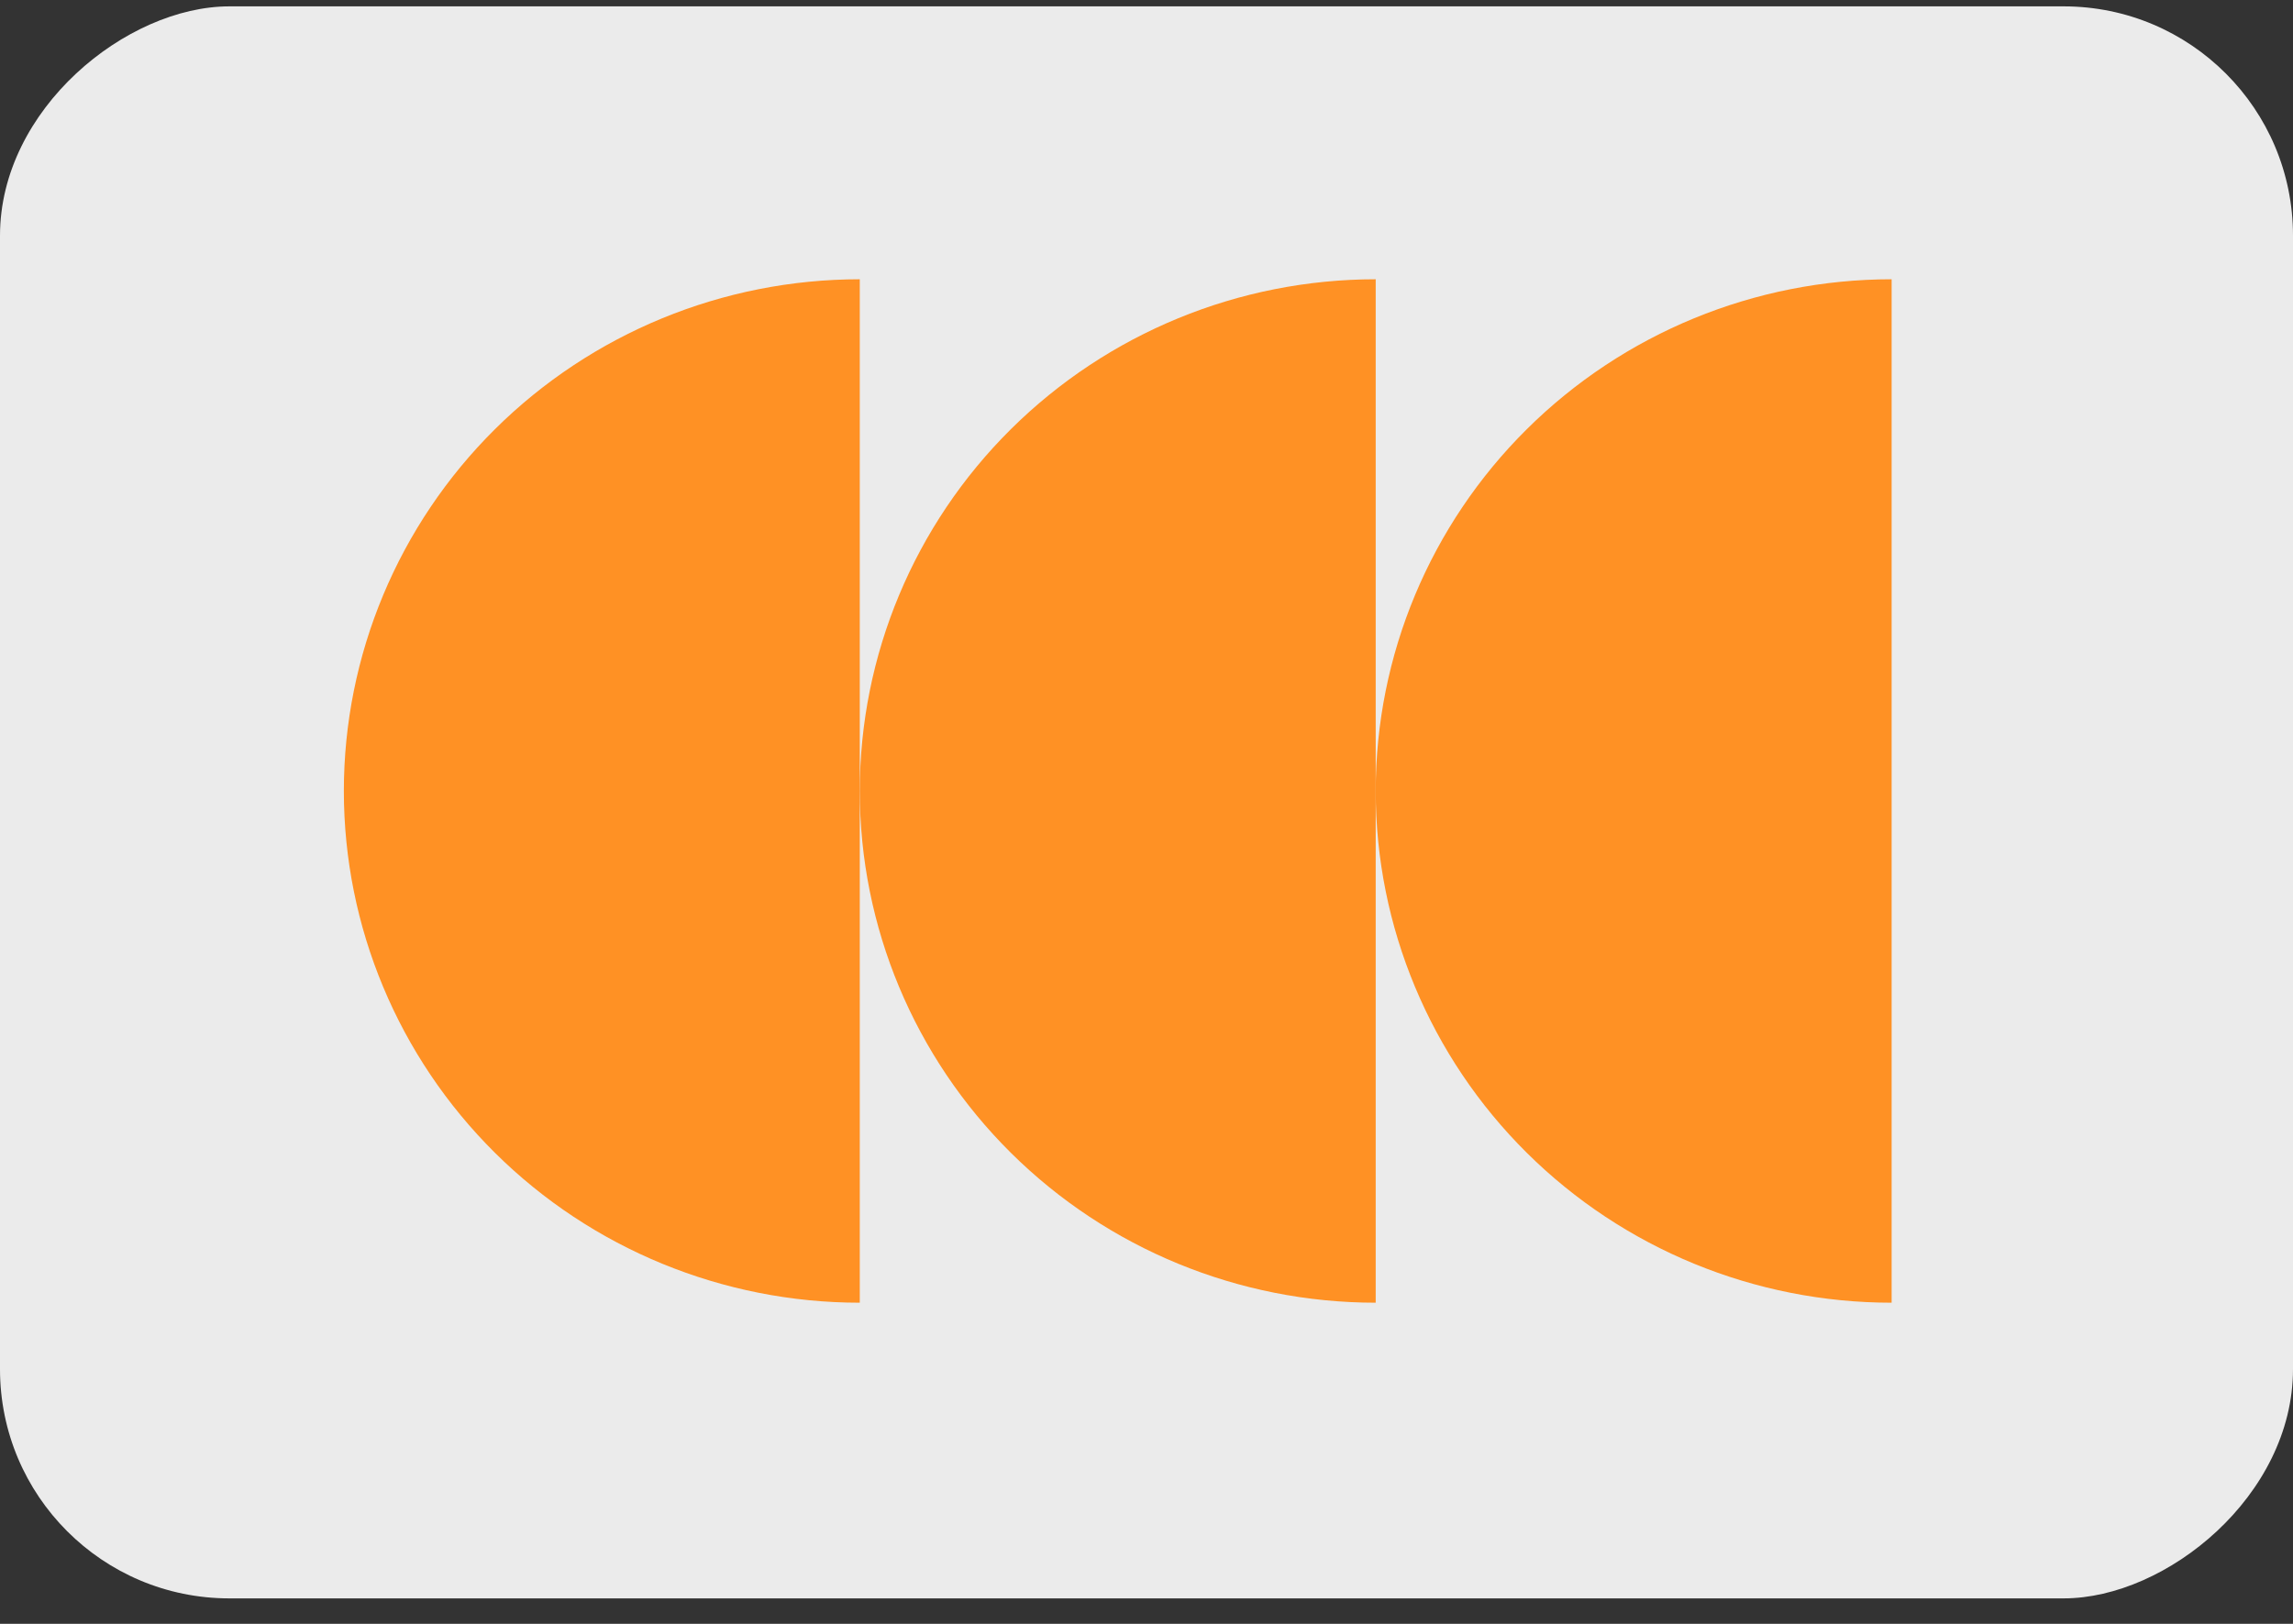 <?xml version="1.0" encoding="UTF-8"?> <svg xmlns="http://www.w3.org/2000/svg" width="72" height="51" viewBox="0 0 72 51" fill="none"><rect x="0" y="0" width="72" height="51" fill="#333333" stroke="none"/><rect y="50.2" width="50" height="72" rx="7.2" transform="rotate(-90 0 50.2)" fill="#EBEBEB"></rect><path d="M59.397 8.771C55.1 8.771 50.98 10.465 47.942 13.479C44.904 16.493 43.197 20.581 43.197 24.843C43.197 29.105 44.904 33.193 47.942 36.207C50.98 39.221 55.1 40.914 59.397 40.914V8.771Z" fill="#FF9124"></path><path d="M43.197 8.771C38.9 8.771 34.78 10.465 31.742 13.479C28.704 16.493 26.997 20.581 26.997 24.843C26.997 29.105 28.704 33.193 31.742 36.207C34.78 39.221 38.9 40.914 43.197 40.914L43.197 24.843V8.771Z" fill="#FF9124"></path><path d="M26.997 8.771C22.7 8.771 18.58 10.465 15.542 13.479C12.504 16.493 10.797 20.581 10.797 24.843C10.797 29.105 12.504 33.193 15.542 36.207C18.58 39.221 22.7 40.914 26.997 40.914L26.997 24.843V8.771Z" fill="#FF9124"></path></svg> 